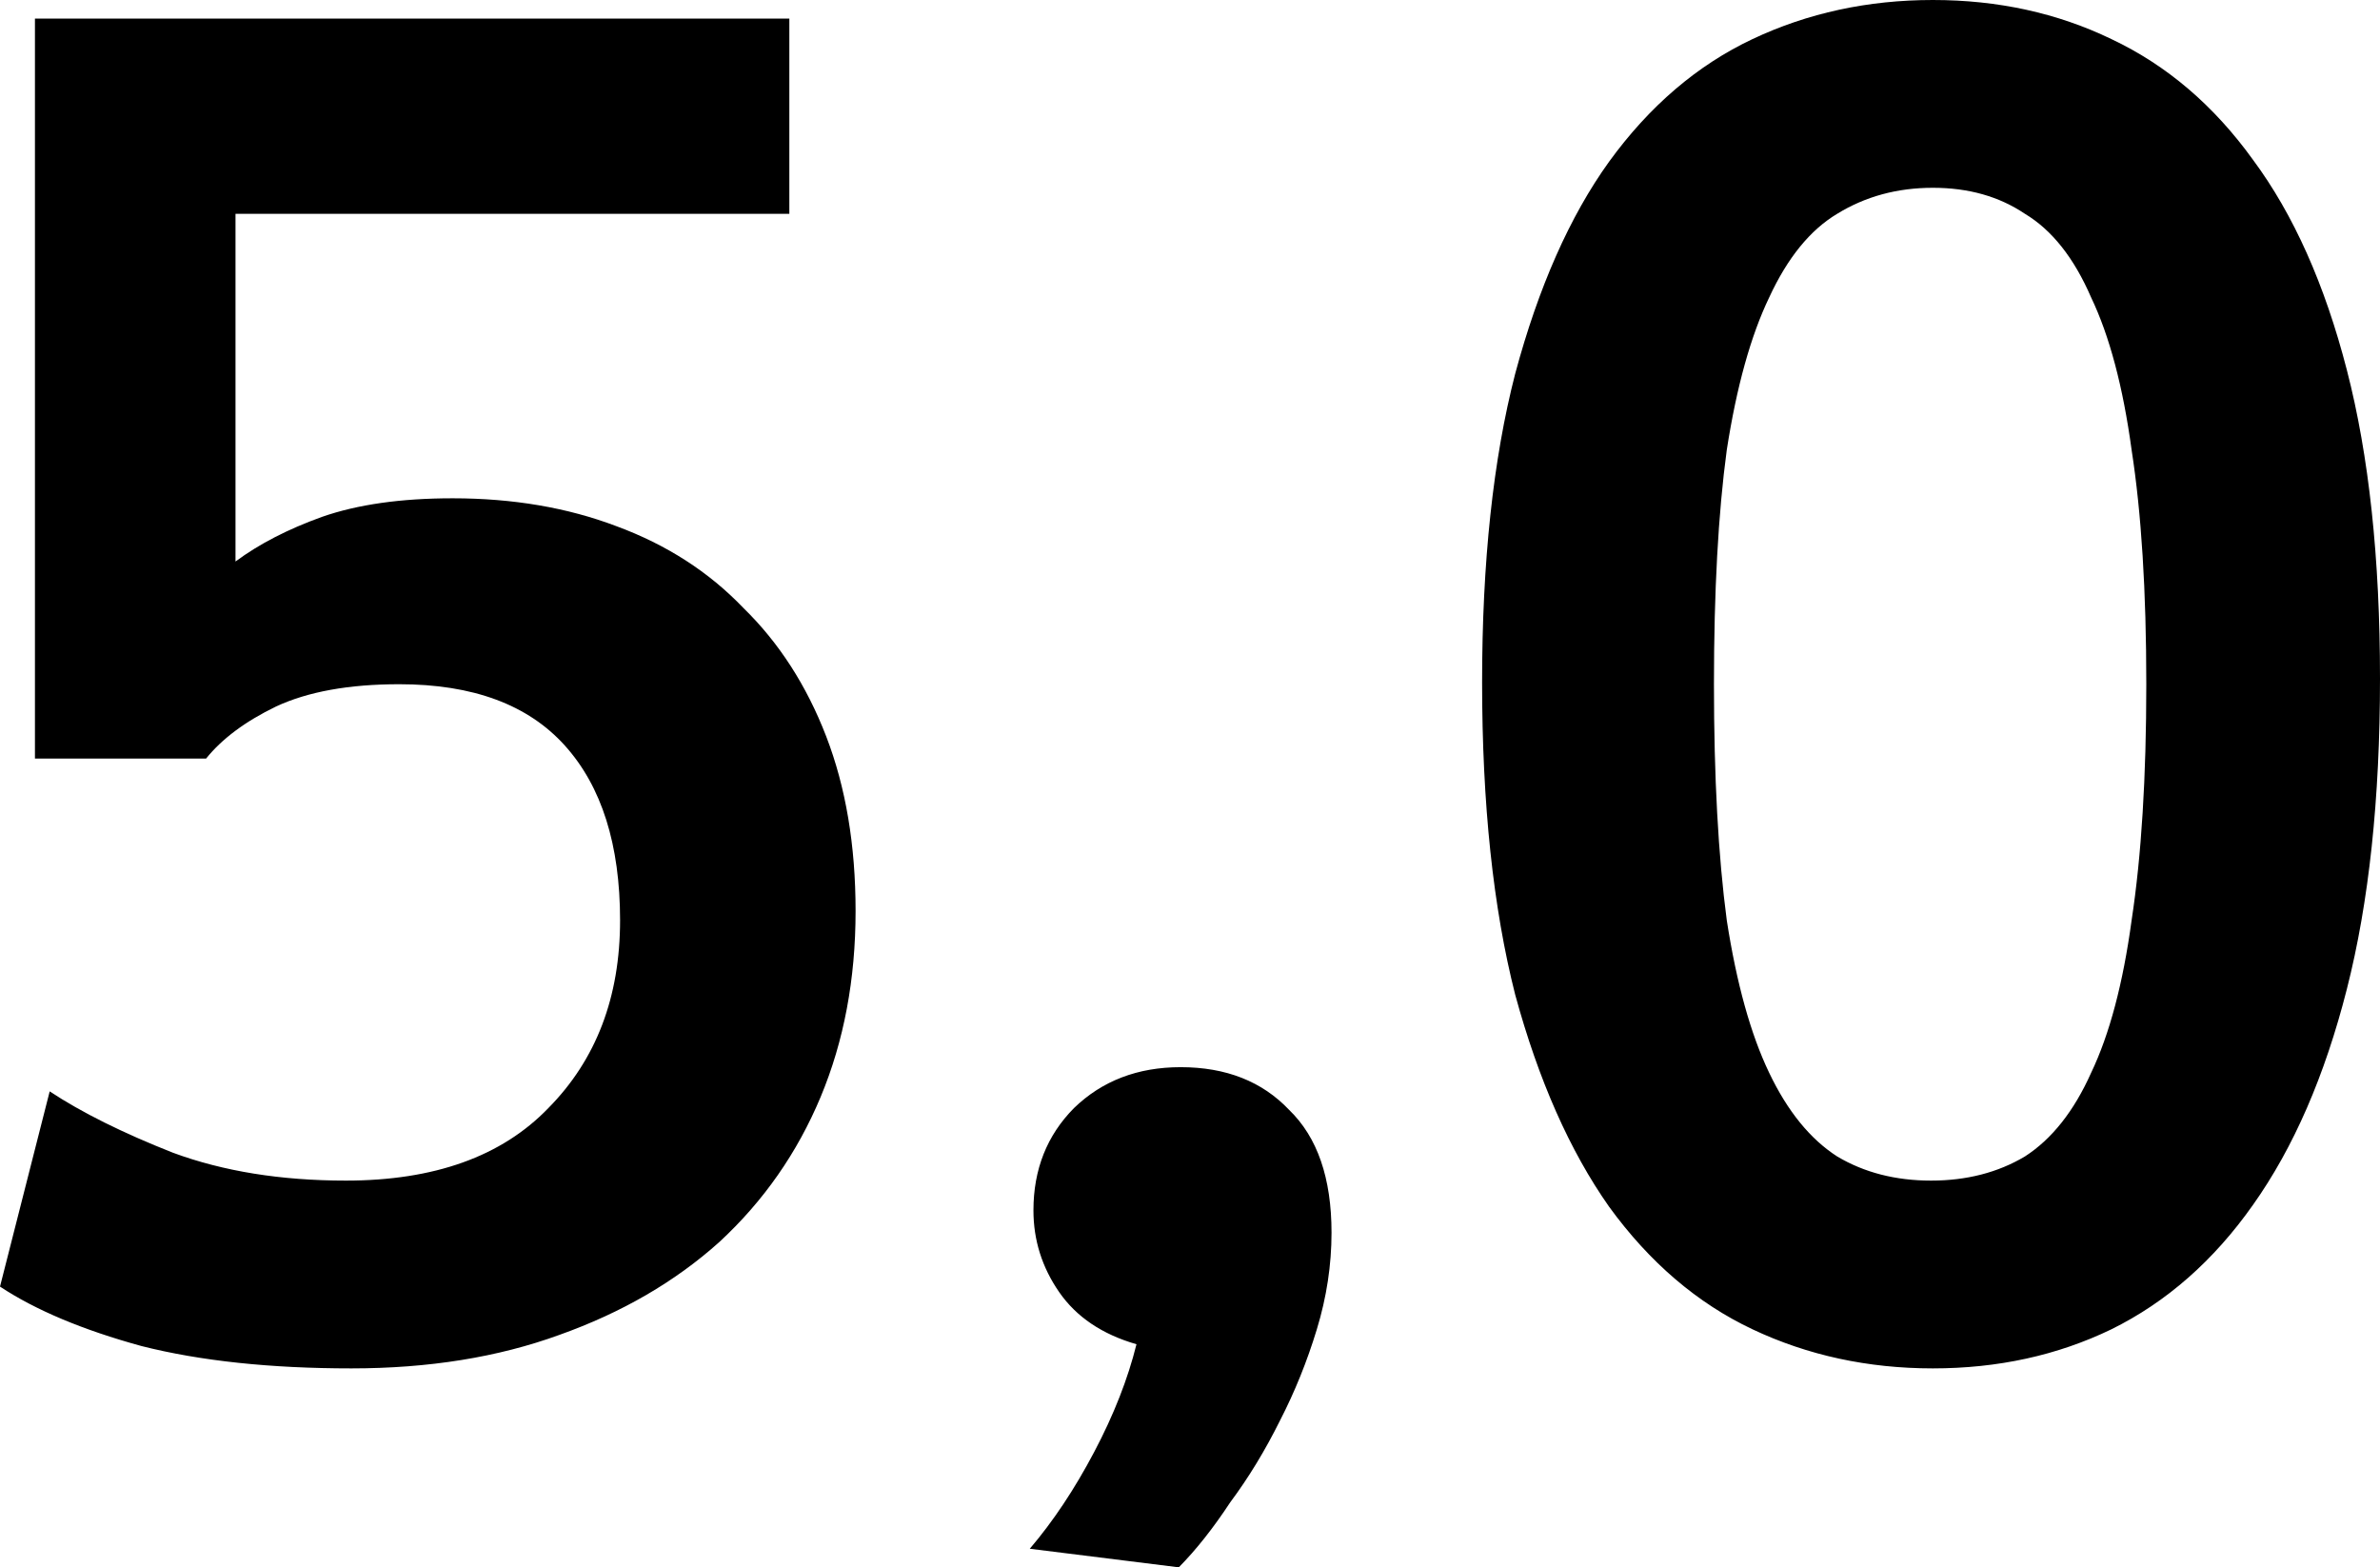 <?xml version="1.0" encoding="UTF-8"?> <svg xmlns="http://www.w3.org/2000/svg" width="41" height="27" viewBox="0 0 41 27" fill="none"><path d="M6.054 23.573C4.66 23.573 3.455 23.445 2.441 23.189C1.426 22.911 0.613 22.569 0 22.164L0.856 18.801C1.405 19.164 2.113 19.516 2.98 19.858C3.846 20.178 4.839 20.338 5.959 20.338C7.48 20.338 8.643 19.922 9.446 19.089C10.27 18.256 10.682 17.178 10.682 15.854C10.682 14.552 10.365 13.548 9.731 12.844C9.097 12.139 8.146 11.787 6.878 11.787C6.012 11.787 5.304 11.915 4.755 12.171C4.226 12.427 3.825 12.726 3.55 13.068H0.602V0.32H13.598V3.683H4.057V9.673C4.459 9.374 4.956 9.117 5.547 8.904C6.16 8.69 6.91 8.584 7.798 8.584C8.833 8.584 9.774 8.744 10.618 9.064C11.485 9.384 12.214 9.854 12.806 10.473C13.419 11.071 13.894 11.808 14.232 12.683C14.57 13.559 14.739 14.562 14.739 15.694C14.739 16.868 14.538 17.936 14.137 18.897C13.735 19.858 13.155 20.69 12.393 21.395C11.633 22.078 10.714 22.612 9.636 22.996C8.579 23.381 7.385 23.573 6.054 23.573ZM17.74 26.68C18.141 26.21 18.511 25.655 18.849 25.014C19.187 24.374 19.43 23.754 19.578 23.157C18.986 22.986 18.543 22.687 18.247 22.26C17.951 21.833 17.803 21.363 17.803 20.851C17.803 20.146 18.036 19.559 18.501 19.089C18.986 18.619 19.599 18.384 20.339 18.384C21.121 18.384 21.744 18.63 22.209 19.121C22.695 19.591 22.938 20.295 22.938 21.235C22.938 21.79 22.854 22.345 22.685 22.9C22.516 23.456 22.304 23.979 22.051 24.47C21.797 24.982 21.512 25.452 21.194 25.879C20.899 26.327 20.603 26.701 20.307 27L17.74 26.68ZM33.297 23.573C32.178 23.573 31.142 23.349 30.191 22.9C29.241 22.452 28.416 21.747 27.719 20.787C27.043 19.826 26.504 18.609 26.102 17.135C25.722 15.641 25.532 13.847 25.532 11.754C25.532 9.683 25.722 7.911 26.102 6.438C26.504 4.943 27.043 3.726 27.719 2.786C28.416 1.826 29.241 1.121 30.191 0.673C31.142 0.224 32.178 0 33.297 0C34.418 0 35.442 0.224 36.372 0.673C37.323 1.121 38.137 1.815 38.813 2.754C39.51 3.694 40.049 4.9 40.429 6.374C40.81 7.847 41 9.619 41 11.69C41 13.762 40.81 15.544 40.429 17.039C40.049 18.534 39.51 19.772 38.813 20.755C38.137 21.715 37.323 22.431 36.372 22.9C35.442 23.349 34.418 23.573 33.297 23.573ZM33.266 20.338C33.879 20.338 34.418 20.199 34.883 19.922C35.347 19.623 35.728 19.142 36.024 18.48C36.34 17.819 36.573 16.943 36.721 15.854C36.89 14.744 36.974 13.388 36.974 11.787C36.974 10.185 36.89 8.84 36.721 7.751C36.573 6.662 36.34 5.786 36.024 5.125C35.728 4.441 35.347 3.961 34.883 3.683C34.439 3.384 33.911 3.235 33.297 3.235C32.685 3.235 32.135 3.384 31.649 3.683C31.184 3.961 30.793 4.441 30.477 5.125C30.16 5.786 29.916 6.662 29.747 7.751C29.6 8.84 29.526 10.185 29.526 11.787C29.526 13.388 29.6 14.744 29.747 15.854C29.916 16.943 30.16 17.819 30.477 18.48C30.793 19.142 31.184 19.623 31.649 19.922C32.114 20.199 32.653 20.338 33.266 20.338Z" fill="black"></path></svg> 